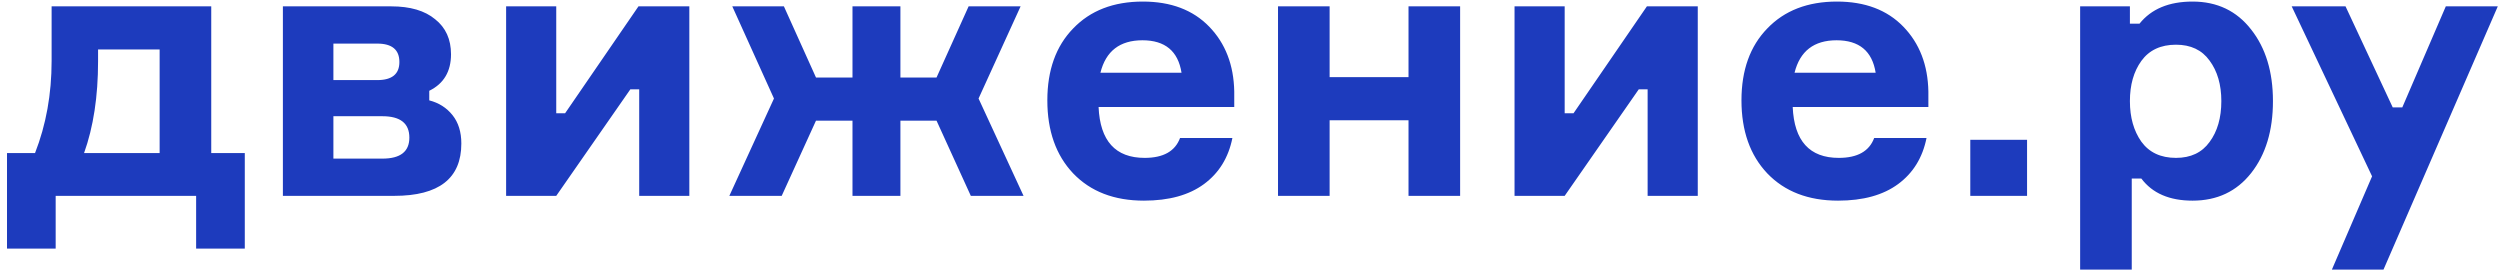 <?xml version="1.0" encoding="UTF-8"?> <svg xmlns="http://www.w3.org/2000/svg" width="217" height="24" viewBox="0 0 217 24" fill="none"><path d="M18.336 13.288H21.248V21.576H17.024V17H4.832V21.576H0.608V13.288H3.04C4 10.835 4.48 8.168 4.48 5.288V0.552H18.336V13.288ZM13.856 13.288V4.296H8.512V5.32C8.512 8.371 8.107 11.027 7.296 13.288H13.856ZM37.26 7.88V8.712C38.092 8.925 38.764 9.352 39.276 9.992C39.788 10.632 40.044 11.453 40.044 12.456C40.044 15.485 38.102 17 34.219 17H24.555V0.552H33.964C35.606 0.552 36.876 0.925 37.772 1.672C38.689 2.397 39.148 3.411 39.148 4.712C39.148 6.205 38.518 7.261 37.26 7.88ZM28.939 13.768H33.196C34.753 13.768 35.532 13.16 35.532 11.944C35.532 10.707 34.753 10.088 33.196 10.088H28.939V13.768ZM28.939 3.784V6.952H32.748C34.028 6.952 34.667 6.429 34.667 5.384C34.667 4.317 34.028 3.784 32.748 3.784H28.939ZM48.282 17H43.931V0.552H48.282V9.832H49.05L55.419 0.552H59.834V17H55.483V7.752H54.715L48.282 17ZM70.828 10.472L67.852 17H63.307L67.18 8.552L63.563 0.552H68.043L70.828 6.728H73.996V0.552H78.156V6.728H81.291L84.076 0.552H88.588L84.939 8.552L88.844 17H84.267L81.291 10.472H78.156V17H73.996V10.472H70.828ZM107.133 7.944V9.288H95.357C95.485 12.232 96.818 13.704 99.357 13.704C100.978 13.704 102.002 13.128 102.429 11.976H106.973C106.631 13.683 105.81 15.016 104.509 15.976C103.207 16.936 101.469 17.416 99.293 17.416C96.711 17.416 94.663 16.627 93.149 15.048C91.655 13.469 90.909 11.357 90.909 8.712C90.909 6.088 91.655 4.008 93.149 2.472C94.642 0.915 96.658 0.136 99.197 0.136C101.629 0.136 103.549 0.861 104.957 2.312C106.365 3.763 107.09 5.64 107.133 7.944ZM102.557 6.312C102.258 4.435 101.127 3.496 99.165 3.496C97.202 3.496 95.986 4.435 95.517 6.312H102.557ZM126.739 17H122.259V10.44H115.411V17H110.931V0.552H115.411V6.696H122.259V0.552H126.739V17ZM135.814 17H131.462V0.552H135.814V9.832H136.582L142.95 0.552H147.366V17H143.014V7.752H142.246L135.814 17ZM167.383 7.944V9.288H155.607C155.735 12.232 157.068 13.704 159.607 13.704C161.228 13.704 162.252 13.128 162.679 11.976H167.223C166.881 13.683 166.06 15.016 164.759 15.976C163.457 16.936 161.719 17.416 159.543 17.416C156.961 17.416 154.913 16.627 153.399 15.048C151.905 13.469 151.159 11.357 151.159 8.712C151.159 6.088 151.905 4.008 153.399 2.472C154.892 0.915 156.908 0.136 159.447 0.136C161.879 0.136 163.799 0.861 165.207 2.312C166.615 3.763 167.34 5.64 167.383 7.944ZM162.807 6.312C162.508 4.435 161.377 3.496 159.415 3.496C157.452 3.496 156.236 4.435 155.767 6.312H162.807ZM175.949 17H171.021V12.136H175.949V17ZM188.876 3.88C187.553 3.88 186.55 4.349 185.868 5.288C185.206 6.205 184.876 7.368 184.876 8.776C184.876 10.184 185.206 11.357 185.868 12.296C186.55 13.235 187.553 13.704 188.876 13.704C190.156 13.704 191.126 13.245 191.788 12.328C192.47 11.411 192.812 10.227 192.812 8.776C192.812 7.347 192.47 6.173 191.788 5.256C191.126 4.339 190.156 3.88 188.876 3.88ZM180.556 0.552H184.876V2.056H185.708C186.732 0.776 188.268 0.136 190.316 0.136C192.449 0.136 194.145 0.947 195.404 2.568C196.662 4.168 197.292 6.237 197.292 8.776C197.292 11.336 196.662 13.416 195.404 15.016C194.145 16.616 192.449 17.416 190.316 17.416C188.31 17.416 186.828 16.776 185.868 15.496H185.036V23.4H180.556V0.552ZM206.888 23.4H202.408L205.896 15.304L198.92 0.552H203.592L207.688 9.32H208.52L212.296 0.552H216.808L206.888 23.4Z" fill="#1D3BBD"></path></svg> 